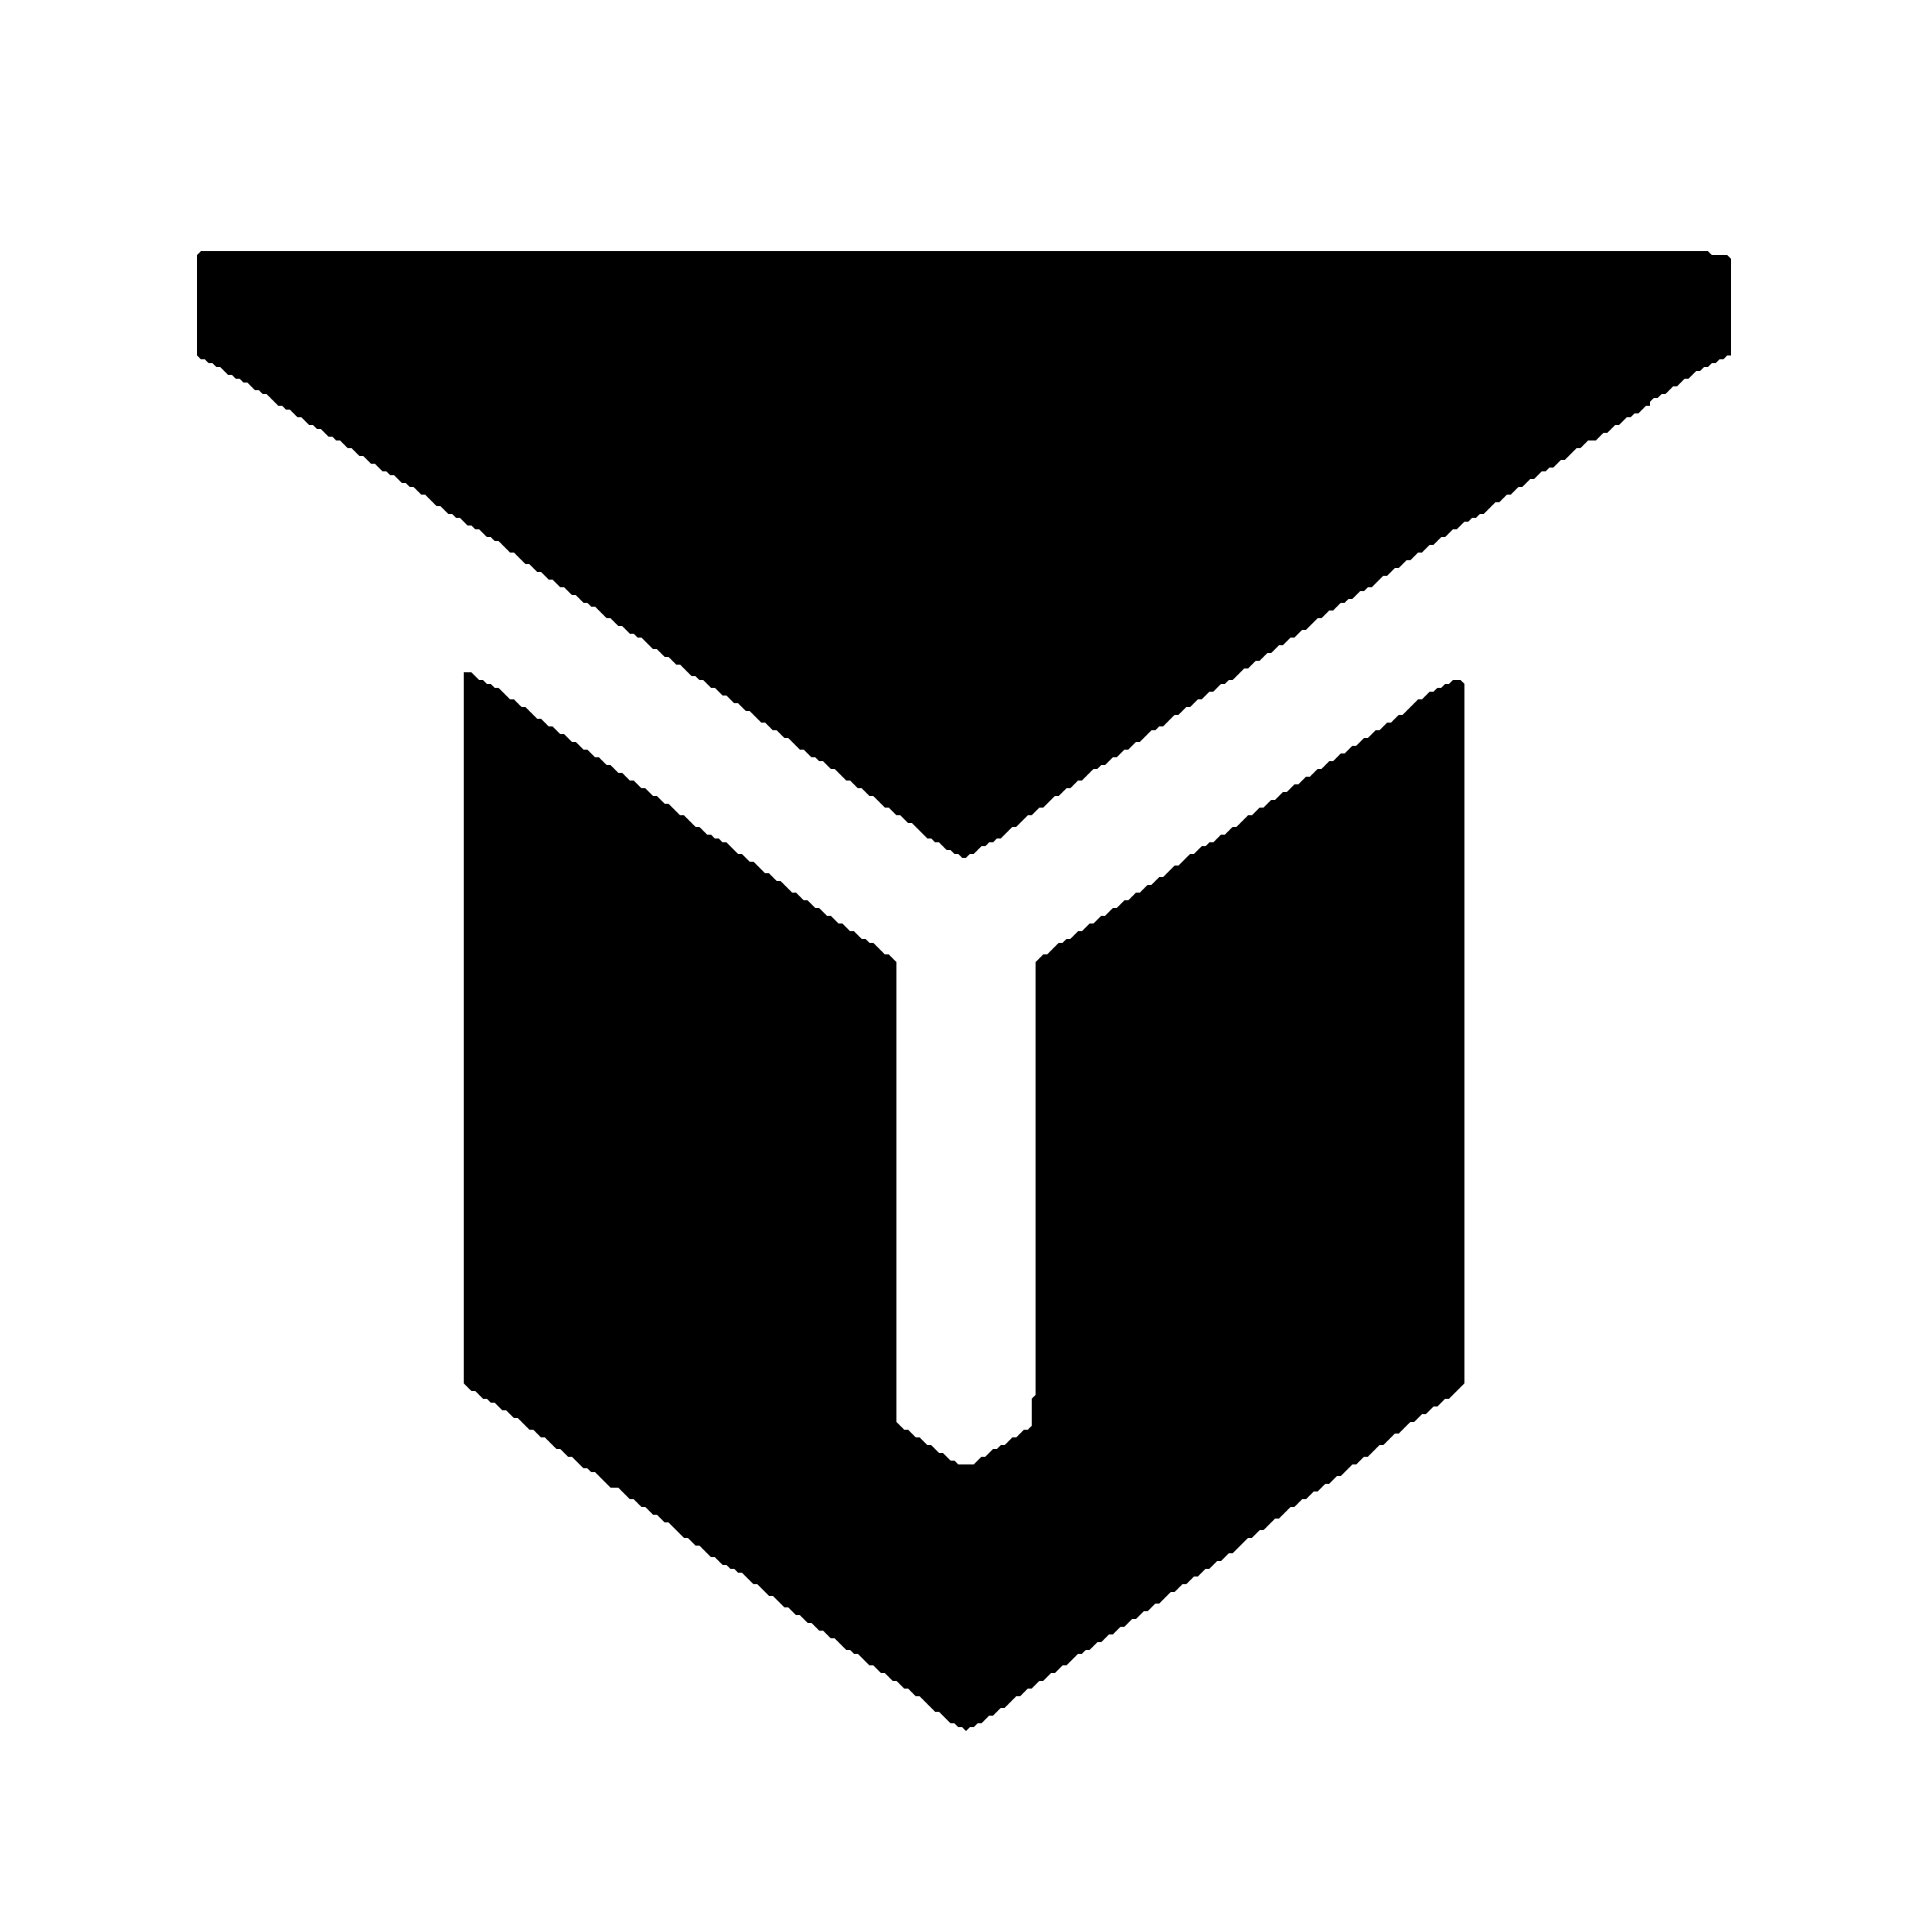 <?xml version='1.0' encoding='utf-8'?>
<svg xmlns:ns0="http://www.w3.org/2000/svg" xmlns="http://www.w3.org/2000/svg" viewBox="0.0 0.0 16.0 16.0" width="16" height="16"><g transform="translate(0.0,0.0) scale(0.032)"><ns0:path d="M120 174 L120 358 L122 360 L123 360 L125 362 L126 362 L127 363 L128 363 L130 365 L131 365 L133 367 L134 367 L137 370 L138 370 L140 372 L141 372 L144 375 L145 375 L147 377 L148 377 L151 380 L152 380 L153 381 L154 381 L158 385 L160 385 L163 388 L164 388 L166 390 L167 390 L169 392 L170 392 L172 394 L173 394 L177 398 L178 398 L180 400 L181 400 L184 403 L185 403 L187 405 L188 405 L189 406 L190 406 L191 407 L192 407 L195 410 L196 410 L199 413 L200 413 L203 416 L204 416 L206 418 L207 418 L209 420 L210 420 L212 422 L213 422 L215 424 L216 424 L219 427 L220 427 L221 428 L222 428 L225 431 L226 431 L228 433 L229 433 L231 435 L232 435 L234 437 L235 437 L237 439 L238 439 L242 443 L243 443 L246 446 L247 446 L248 447 L249 447 L250 448 L251 447 L252 447 L253 446 L254 446 L256 444 L257 444 L259 442 L260 442 L263 439 L264 439 L266 437 L267 437 L269 435 L270 435 L272 433 L273 433 L275 431 L276 431 L279 428 L280 428 L281 427 L282 427 L284 425 L285 425 L287 423 L288 423 L290 421 L291 421 L293 419 L294 419 L296 417 L297 417 L299 415 L300 415 L303 412 L304 412 L306 410 L307 410 L309 408 L310 408 L312 406 L313 406 L315 404 L316 404 L318 402 L319 402 L323 398 L324 398 L326 396 L327 396 L330 393 L331 393 L334 390 L335 390 L337 388 L338 388 L340 386 L341 386 L343 384 L344 384 L346 382 L347 382 L350 379 L351 379 L353 377 L354 377 L357 374 L358 374 L361 371 L362 371 L365 368 L366 368 L368 366 L369 366 L371 364 L372 364 L374 362 L375 362 L379 358 L379 177 L378 176 L376 176 L375 177 L374 177 L373 178 L372 178 L371 179 L370 179 L368 181 L367 181 L363 185 L362 185 L360 187 L359 187 L357 189 L356 189 L354 191 L353 191 L351 193 L350 193 L348 195 L347 195 L345 197 L344 197 L342 199 L341 199 L339 201 L338 201 L336 203 L335 203 L333 205 L332 205 L330 207 L329 207 L327 209 L326 209 L324 211 L323 211 L320 214 L319 214 L317 216 L316 216 L314 218 L313 218 L312 219 L311 219 L309 221 L308 221 L305 224 L304 224 L301 227 L300 227 L298 229 L297 229 L295 231 L294 231 L292 233 L291 233 L289 235 L288 235 L286 237 L285 237 L283 239 L282 239 L280 241 L279 241 L277 243 L276 243 L275 244 L274 244 L271 247 L270 247 L268 249 L268 361 L267 362 L267 369 L266 370 L265 370 L263 372 L262 372 L260 374 L259 374 L258 375 L257 375 L255 377 L254 377 L252 379 L248 379 L247 378 L246 378 L244 376 L243 376 L241 374 L240 374 L238 372 L237 372 L235 370 L234 370 L232 368 L232 249 L230 247 L229 247 L226 244 L225 244 L224 243 L223 243 L221 241 L220 241 L218 239 L217 239 L215 237 L214 237 L212 235 L211 235 L209 233 L208 233 L206 231 L205 231 L202 228 L201 228 L199 226 L198 226 L195 223 L194 223 L192 221 L191 221 L188 218 L187 218 L186 217 L185 217 L184 216 L183 216 L181 214 L180 214 L177 211 L176 211 L173 208 L172 208 L170 206 L169 206 L167 204 L166 204 L164 202 L163 202 L161 200 L160 200 L158 198 L157 198 L155 196 L154 196 L152 194 L151 194 L149 192 L148 192 L146 190 L145 190 L143 188 L142 188 L140 186 L139 186 L136 183 L135 183 L133 181 L132 181 L129 178 L128 178 L127 177 L126 177 L125 176 L124 176 L122 174 Z M52 65 L51 66 L51 92 L52 93 L53 93 L54 94 L55 94 L56 95 L57 95 L59 97 L60 97 L61 98 L62 98 L63 99 L64 99 L66 101 L67 101 L68 102 L69 102 L72 105 L73 105 L74 106 L75 106 L77 108 L78 108 L80 110 L81 110 L82 111 L83 111 L85 113 L86 113 L87 114 L88 114 L90 116 L91 116 L93 118 L94 118 L96 120 L97 120 L99 122 L100 122 L101 123 L102 123 L104 125 L105 125 L106 126 L107 126 L109 128 L110 128 L113 131 L114 131 L116 133 L117 133 L118 134 L119 134 L121 136 L122 136 L123 137 L124 137 L126 139 L127 139 L128 140 L129 140 L132 143 L133 143 L136 146 L137 146 L139 148 L140 148 L142 150 L143 150 L145 152 L146 152 L148 154 L149 154 L151 156 L152 156 L153 157 L154 157 L157 160 L158 160 L160 162 L161 162 L163 164 L164 164 L165 165 L166 165 L169 168 L170 168 L172 170 L173 170 L175 172 L176 172 L179 175 L180 175 L181 176 L182 176 L184 178 L185 178 L187 180 L188 180 L190 182 L191 182 L193 184 L194 184 L197 187 L198 187 L200 189 L201 189 L203 191 L204 191 L207 194 L208 194 L210 196 L211 196 L212 197 L213 197 L215 199 L216 199 L219 202 L220 202 L222 204 L223 204 L225 206 L226 206 L229 209 L230 209 L232 211 L233 211 L235 213 L236 213 L240 217 L241 217 L242 218 L243 218 L245 220 L246 220 L247 221 L248 221 L249 222 L250 222 L251 221 L252 221 L254 219 L255 219 L256 218 L257 218 L258 217 L259 217 L262 214 L263 214 L266 211 L267 211 L269 209 L270 209 L273 206 L274 206 L276 204 L277 204 L279 202 L280 202 L283 199 L284 199 L285 198 L286 198 L288 196 L289 196 L291 194 L292 194 L294 192 L295 192 L298 189 L299 189 L300 188 L301 188 L304 185 L305 185 L307 183 L308 183 L310 181 L311 181 L313 179 L314 179 L316 177 L317 177 L318 176 L319 176 L322 173 L323 173 L325 171 L326 171 L328 169 L329 169 L331 167 L332 167 L334 165 L335 165 L337 163 L338 163 L341 160 L342 160 L344 158 L345 158 L347 156 L348 156 L349 155 L350 155 L352 153 L353 153 L354 152 L355 152 L358 149 L359 149 L361 147 L362 147 L364 145 L365 145 L367 143 L368 143 L370 141 L371 141 L373 139 L374 139 L376 137 L377 137 L379 135 L380 135 L381 134 L382 134 L383 133 L384 133 L387 130 L388 130 L390 128 L391 128 L393 126 L394 126 L396 124 L397 124 L399 122 L400 122 L401 121 L402 121 L404 119 L405 119 L408 116 L409 116 L411 114 L413 114 L415 112 L416 112 L418 110 L419 110 L421 108 L422 108 L423 107 L424 107 L426 105 L427 105 L427 104 L428 103 L429 103 L430 102 L431 102 L433 100 L434 100 L436 98 L437 98 L439 96 L440 96 L441 95 L442 95 L443 94 L444 94 L445 93 L446 93 L447 92 L448 92 L448 67 L447 66 L443 66 L442 65 Z" fill="#000000" fill-rule="evenodd" stroke="none" /></g></svg>